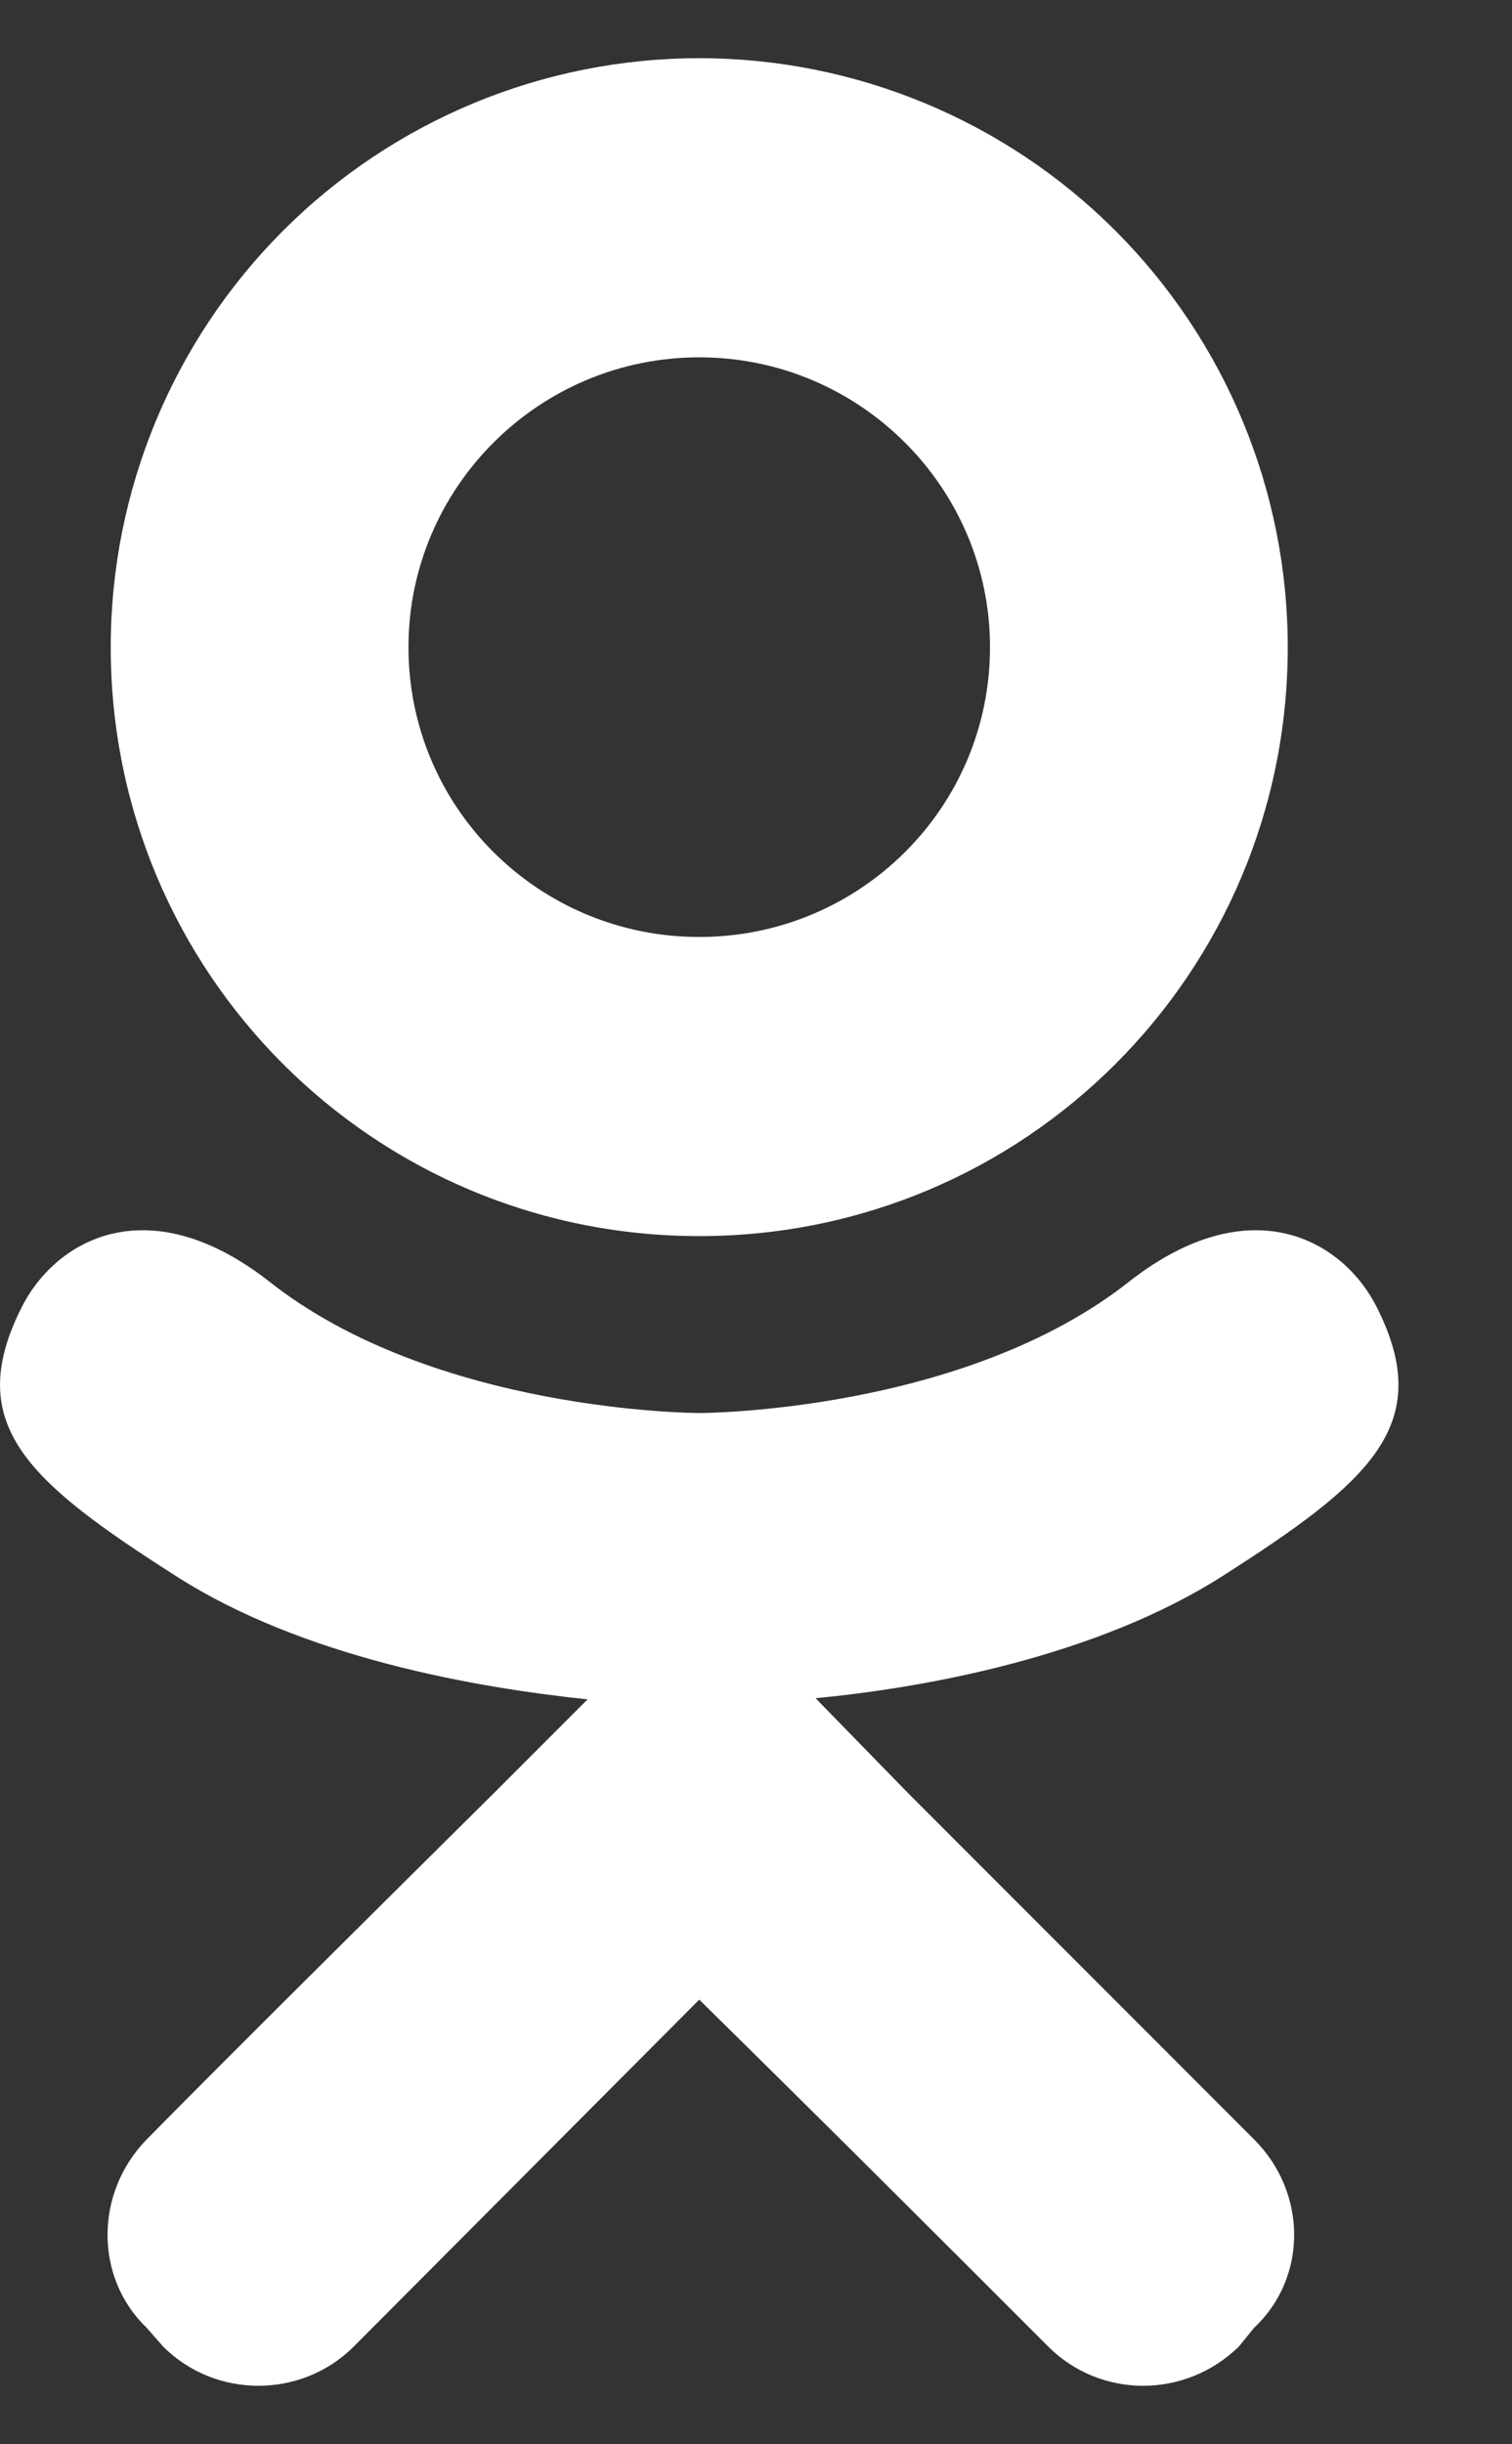 <?xml version="1.0" encoding="UTF-8"?> <svg xmlns="http://www.w3.org/2000/svg" width="13" height="21" viewBox="0 0 13 21" fill="none"><rect x="0" y="0" width="13" height="21" fill="#333333" stroke="none"/> <path d="M11.842 11.24C11.562 10.67 10.772 10.19 9.722 11C8.292 12.14 6.012 12.14 6.012 12.14C6.012 12.14 3.732 12.14 2.302 11C1.252 10.19 0.462 10.67 0.182 11.24C-0.318 12.24 0.242 12.73 1.512 13.54C2.602 14.24 4.092 14.5 5.052 14.6L4.252 15.4C3.112 16.53 2.012 17.62 1.262 18.38C0.812 18.84 0.812 19.57 1.262 20L1.402 20.16C1.852 20.61 2.592 20.61 3.042 20.16L6.012 17.18C7.162 18.31 8.252 19.4 9.012 20.16C9.462 20.61 10.192 20.61 10.652 20.16L10.782 20C11.242 19.57 11.242 18.84 10.782 18.38L7.802 15.4L7.012 14.59C7.962 14.5 9.432 14.23 10.512 13.54C11.782 12.73 12.342 12.24 11.842 11.24ZM6.012 3.07C7.392 3.07 8.512 4.19 8.512 5.56C8.512 6.94 7.392 8.05 6.012 8.05C4.632 8.05 3.512 6.94 3.512 5.56C3.512 4.19 4.632 3.07 6.012 3.07ZM6.012 10.62C8.812 10.62 11.072 8.36 11.072 5.56C11.072 4.218 10.539 2.931 9.59 1.982C8.641 1.033 7.354 0.5 6.012 0.5C4.67 0.5 3.383 1.033 2.434 1.982C1.485 2.931 0.952 4.218 0.952 5.56C0.952 8.36 3.212 10.62 6.012 10.62Z" fill="white"></path> </svg> 